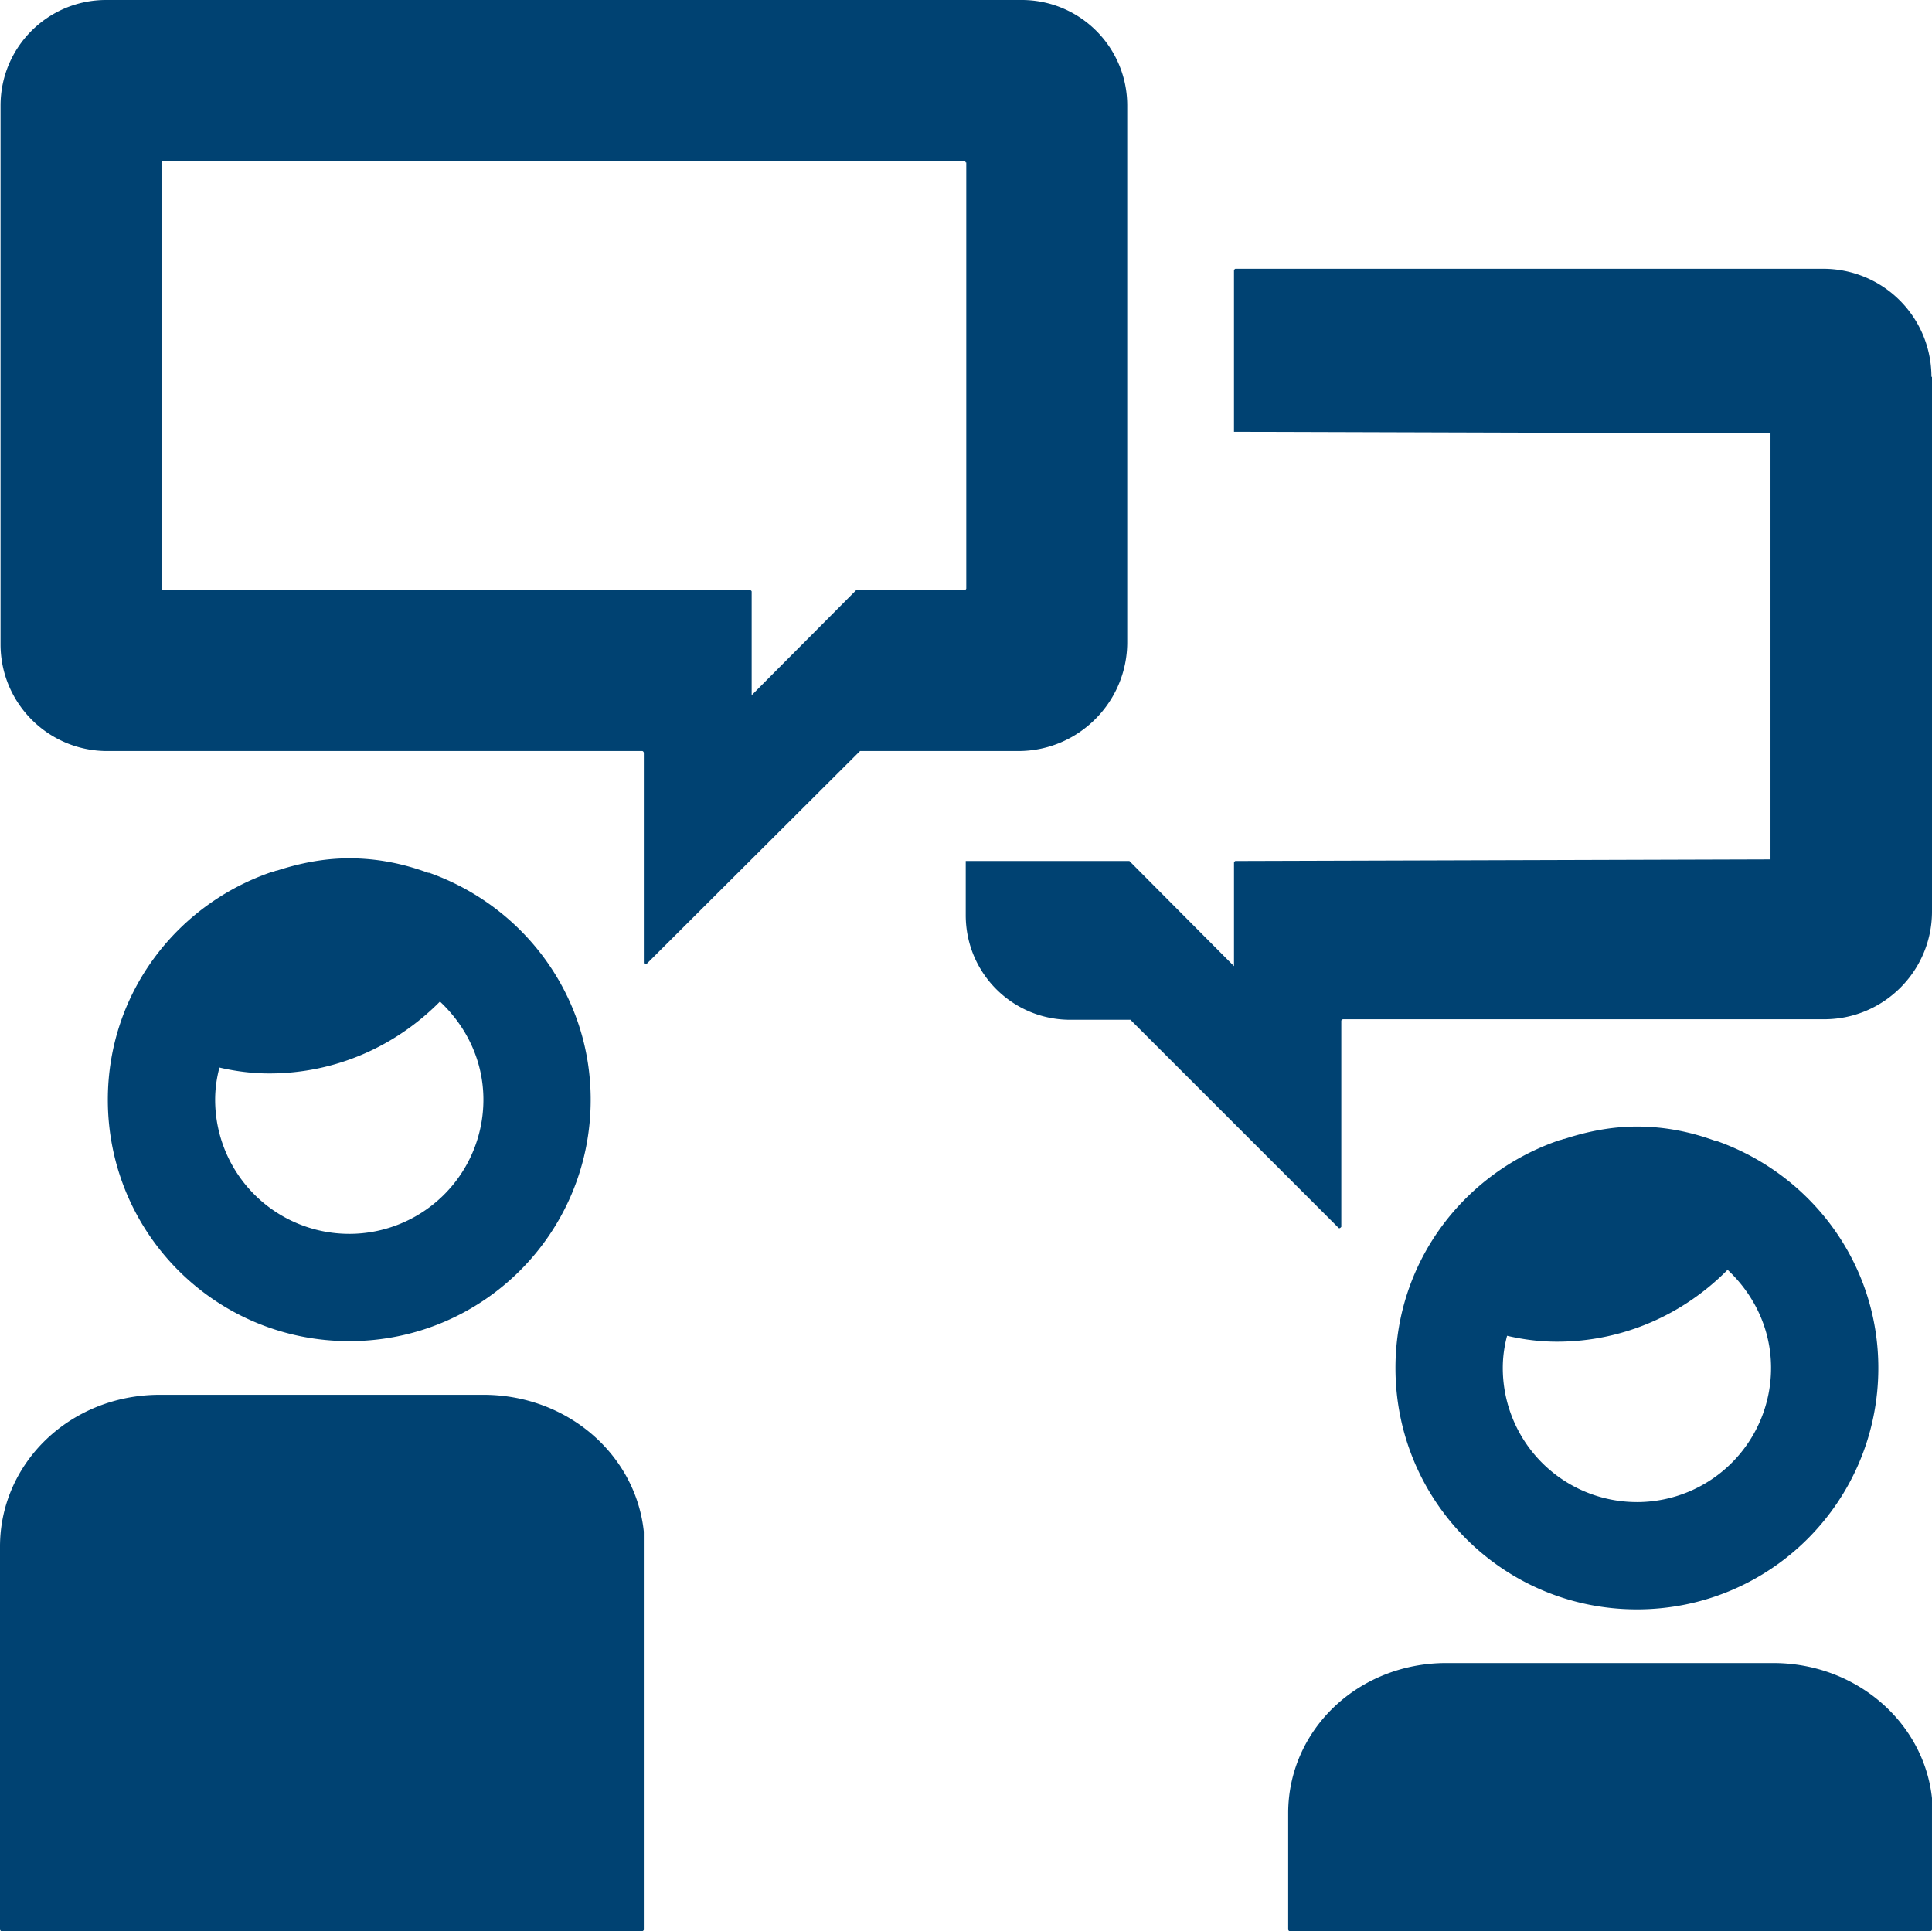 <?xml version="1.0" encoding="UTF-8" standalone="no"?>
<svg xmlns:inkscape="http://www.inkscape.org/namespaces/inkscape" xmlns:sodipodi="http://sodipodi.sourceforge.net/DTD/sodipodi-0.dtd" xmlns="http://www.w3.org/2000/svg" xmlns:svg="http://www.w3.org/2000/svg" width="200.057mm" height="200mm" viewBox="0 0 200.057 200" version="1.1" id="svg5" inkscape:version="1.1 (c68e22c387, 2021-05-23)" sodipodi:docname="contact 3.svg">
  <defs id="defs2"></defs>
  <g inkscape:label="Laag 1" inkscape:groupmode="layer" id="layer1" transform="translate(-3.047,-96.221)">
    <g id="g951" transform="matrix(5.552,0,0,5.552,-28.274,30.435)" style="fill:#004272;fill-opacity:0">
      <path d="M 17.65,24.65 22.6,19.7 8.92,6.02 a 7.007,7.007 0 0 0 0,9.9 z m 24,14.11 -13.37,-13.37 -2.83,2.83 13.37,13.37 c 0.39,0.39 1.02,0.39 1.41,0 l 1.41,-1.41 a 0.996,0.996 0 0 0 0,-1.41 h 0.01 z" id="path939" style="fill:#004272;fill-opacity:0"></path>
      <path d="m 33.41,21.46 c 0.09,-0.05 0.19,-0.1 0.28,-0.2 l 0.16,-0.16 c 0,0 0.09,-0.06 0.13,-0.1 h -0.01 l 7.78,-7.79 c 0.39,-0.4 0.39,-1.03 0,-1.42 a 0.996,0.996 0 0 0 -1.41,0 l -6.56,6.56 -1.41,-1.41 6.56,-6.56 A 0.997,0.997 0 1 0 37.52,8.97 l -6.56,6.56 -1.41,-1.41 6.56,-6.56 A 0.997,0.997 0 1 0 34.7,6.15 l -8.06,8.06 c -0.13,0.13 -0.22,0.27 -0.27,0.4 a 5.01,5.01 0 0 0 -0.58,4.63 L 6.29,38.71 a 0.996,0.996 0 0 0 0,1.41 l 1.45,1.45 c 0.39,0.39 1.02,0.39 1.42,0 L 28.62,22.11 c 1.57,0.62 3.38,0.39 4.79,-0.65 z" id="path941" style="fill:#004272;fill-opacity:0"></path>
    </g>
    <path d="m 203.104,135.221 v 55.389 c 0,6.167 -5,11.167 -11.167,11.167 h -49.834 c 0,0 -0.166,0.055 -0.166,0.166 v 21.333 c 0,0 -0.166,0.222 -0.278,0.111 l -21.556,-21.555 h -6.222 c -6,0 -10.833,-4.833 -10.833,-10.833 v -5.611 h 16.945 l 10.833,10.889 v -10.722 c 0,0 0.055,-0.166 0.166,-0.166 l 55.389,-0.166 v -44.111 l -55.556,-0.166 v -16.722 c 0,0 0.055,-0.166 0.166,-0.166 h 60.834 c 6.222,0 11.222,5 11.222,11.222 z M 53.159,240.666 H 19.603 c -9.278,0 -16.556,7.056 -16.556,15.722 v 39.667 c 0,0 0.055,0.166 0.166,0.166 H 69.547 c 0,0 0.166,-0.055 0.166,-0.166 V 254.833 c -0.833,-7.945 -7.889,-14.167 -16.611,-14.167 z M 108.437,173.999 H 92.104 l -22.111,22.056 c 0,0 -0.278,0 -0.278,-0.111 v -21.778 c 0,0 -0.055,-0.166 -0.166,-0.166 H 14.159 c -6.111,4e-5 -11.056,-4.944 -11.056,-11.056 V 107.165 c 0,-6.056 4.889,-10.945 10.945,-10.945 h 94.778 c 6.056,0 10.945,4.889 10.945,10.945 v 55.556 c 0,6.222 -5.056,11.278 -11.278,11.278 z M 103.048,113.054 c 0,0 -0.055,-0.166 -0.166,-0.166 H 19.937 c 0,0 -0.166,0.057 -0.166,0.166 v 44.111 c 0,0 0.055,0.166 0.166,0.166 h 60.778 c 0,0 0.166,0.055 0.166,0.166 v 10.722 l 10.833,-10.889 H 102.937 c 0,0 0.166,-0.057 0.166,-0.166 v -44.111 z m 83.556,155.39 h -33.778 c -9.167,0 -16.389,6.944 -16.389,15.556 v 12.056 c 0,0 0.055,0.166 0.166,0.166 h 66.334 c 0,0 0.166,-0.055 0.166,-0.166 V 282.444 C 202.27,274.61 195.27,268.444 186.659,268.444 Z M 47.492,186.61 h -0.111 c -2.556,-0.944 -5.278,-1.5 -8.167,-1.5 -2.611,0 -5.111,0.5 -7.5,1.278 -0.166,0 -0.278,0.111 -0.445,0.111 -9.889,3.333 -17.056,12.556 -17.056,23.611 0,13.833 11.167,25 25,25 13.833,0 25,-11.167 25,-25 0,-10.889 -7,-20.056 -16.722,-23.5 z m -8.278,37.389 A 13.889,13.889 0 0 1 25.325,210.11 c 0,-1.167 0.166,-2.278 0.445,-3.333 1.667,0.389 3.389,0.611 5.167,0.611 6.944,0 13.167,-2.889 17.667,-7.444 2.722,2.556 4.5,6.111 4.5,10.167 a 13.889,13.889 0 0 1 -13.889,13.889 z m 141.612,-9.611 h -0.111 c -2.555,-0.944 -5.278,-1.5 -8.167,-1.5 -2.611,0 -5.111,0.5 -7.5,1.278 -0.166,0 -0.278,0.111 -0.445,0.111 -9.889,3.333 -17.056,12.556 -17.056,23.611 0,13.833 11.167,25 25,25 13.833,0 25,-11.167 25,-25 0,-10.889 -7,-20.056 -16.722,-23.5 z m -8.278,37.389 a 13.889,13.889 0 0 1 -13.889,-13.889 c 0,-1.167 0.166,-2.278 0.445,-3.333 1.667,0.389 3.389,0.611 5.167,0.611 6.944,0 13.167,-2.889 17.667,-7.444 2.722,2.556 4.5,6.111 4.5,10.167 a 13.889,13.889 0 0 1 -13.889,13.889 z" id="path4121" style="fill:#004272;fill-opacity:1;stroke-width:5.556" inkscape:export-filename="C:\Users\esthe\contact 2.png" inkscape:export-xdpi="96" inkscape:export-ydpi="96"></path>
  </g>
</svg>
